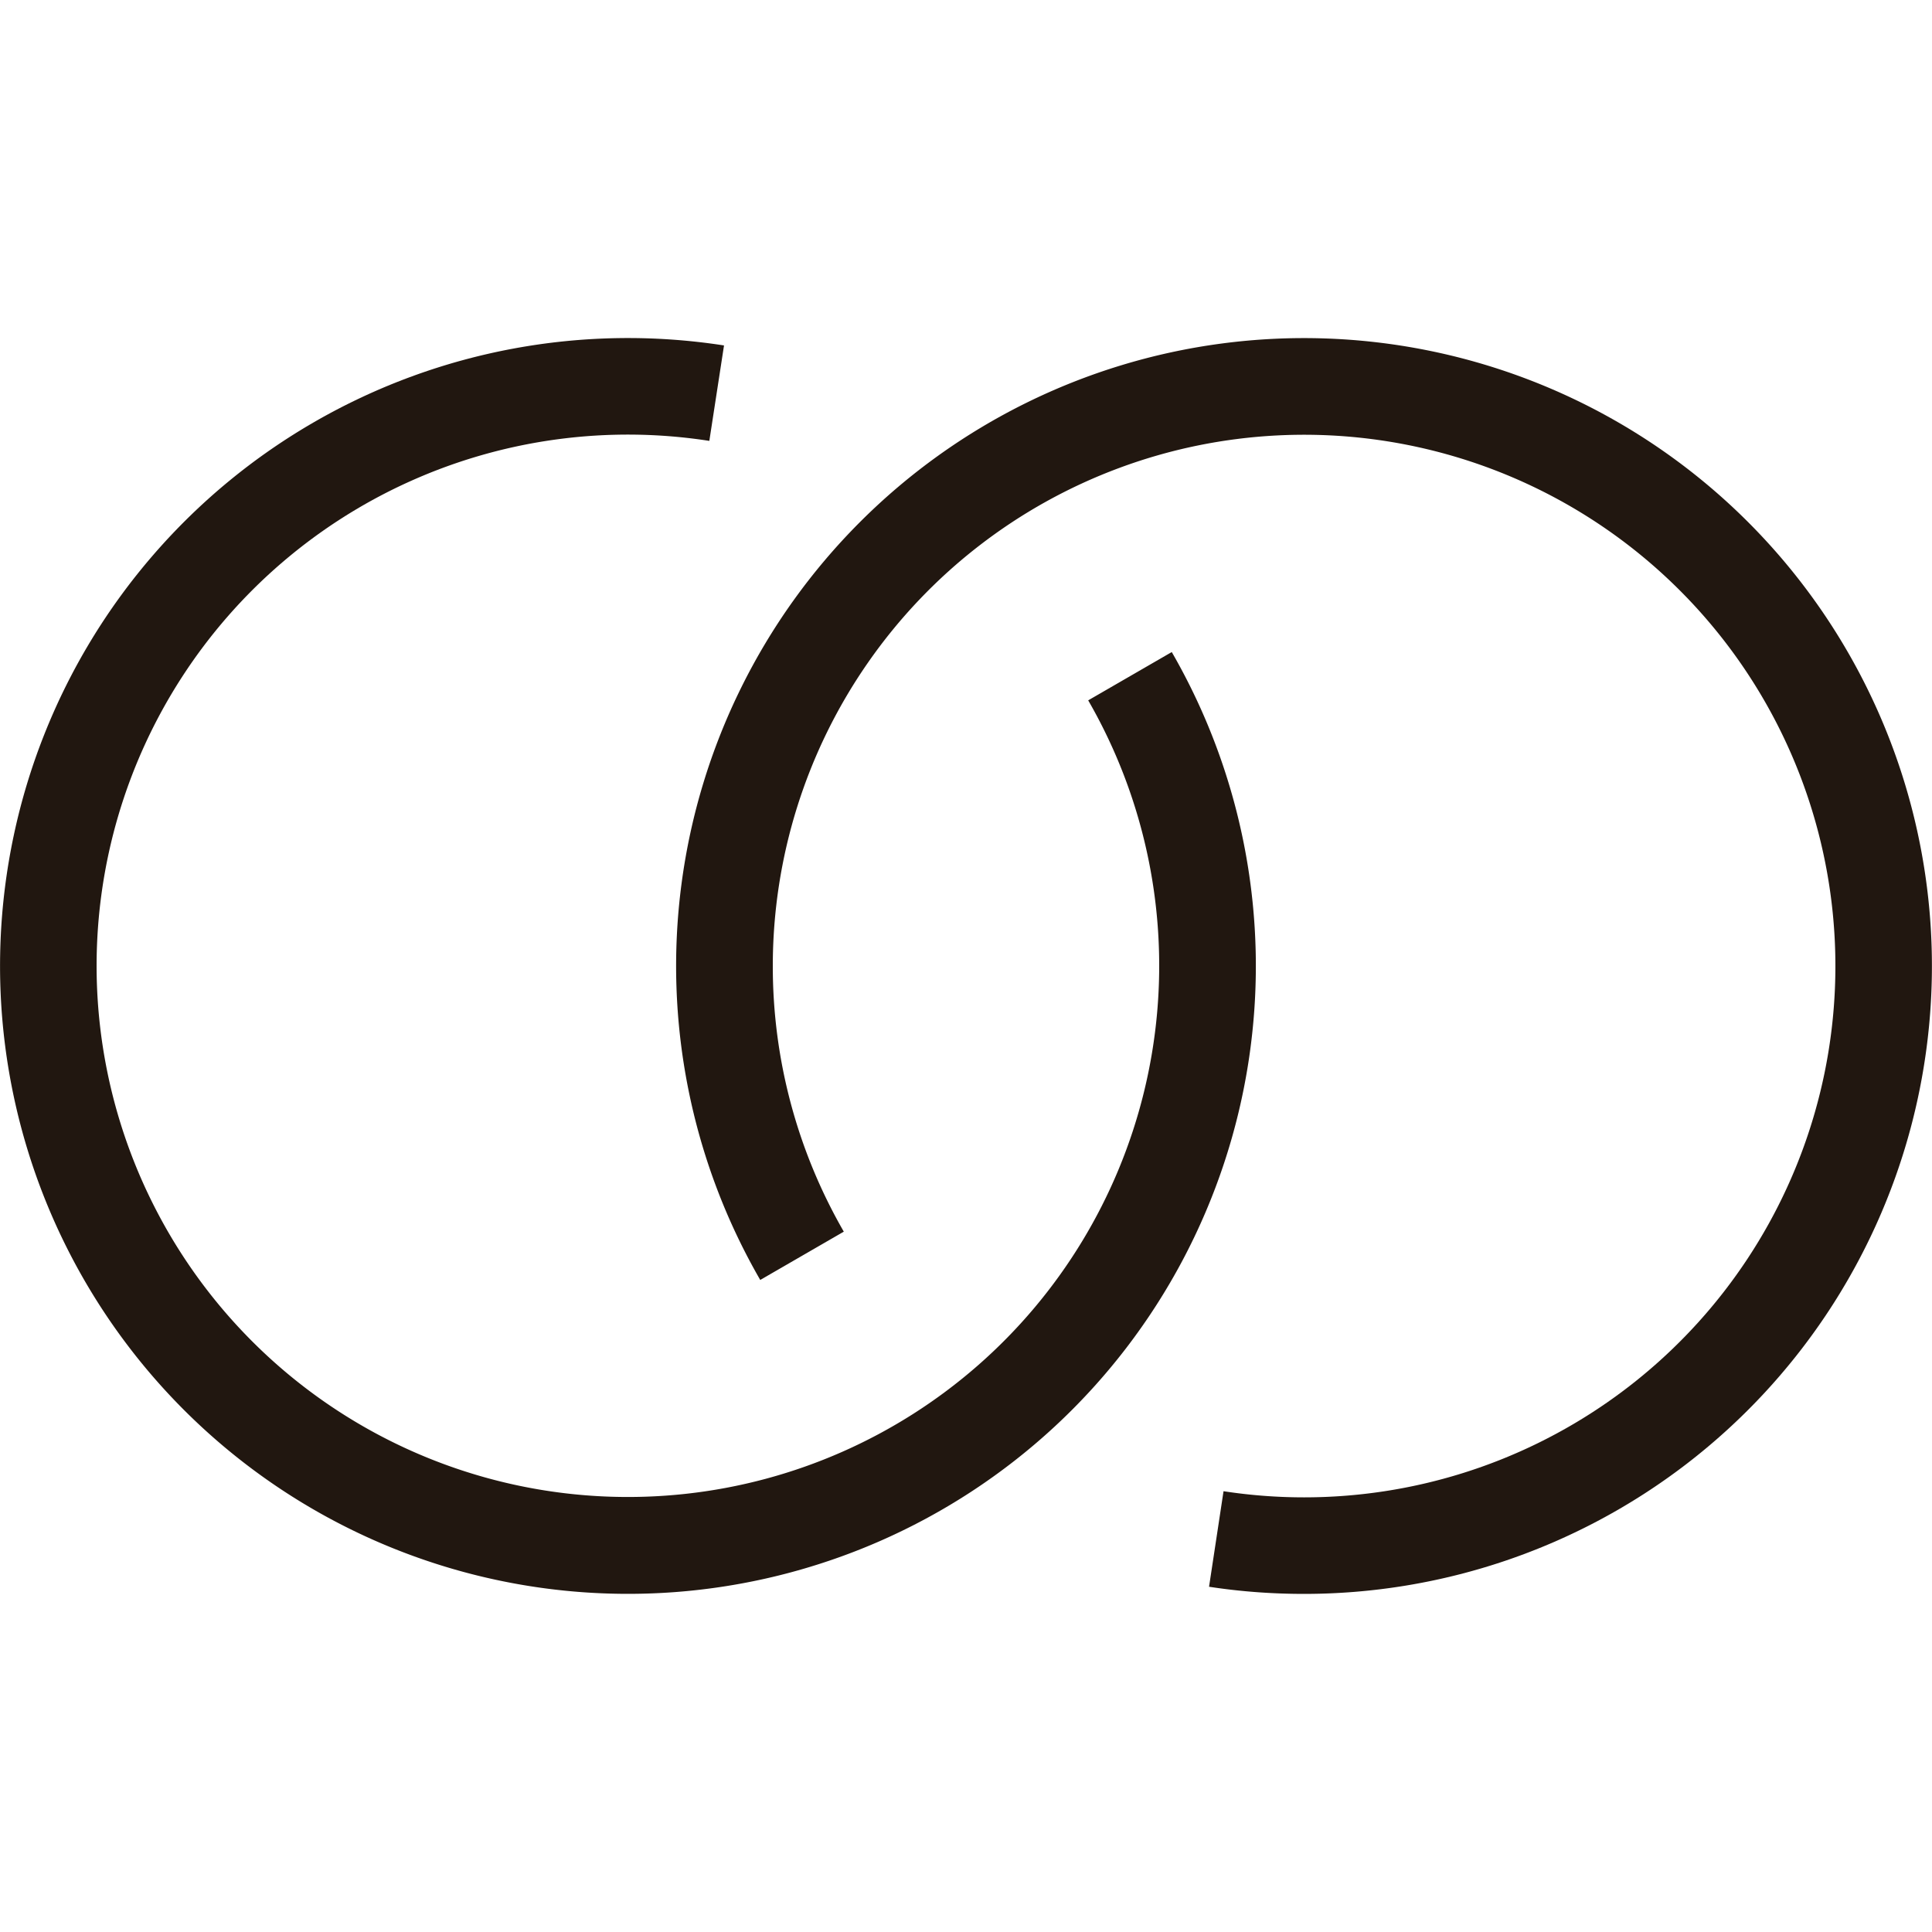 <?xml version="1.0" encoding="UTF-8"?> <svg xmlns="http://www.w3.org/2000/svg" viewBox="0 0 20 20" fill="none"><g fill="#211710"><path d="M1 10a5.5 5.5 0 0 1 6.343-5.436l.152-.988A6.5 6.5 0 1 0 12.13 6.75l-.865.5A5.5 5.5 0 1 1 1 10"></path><path d="M8 10a5.5 5.5 0 1 1 4.666 5.437l-.15.989q.482.074.984.074a6.5 6.5 0 1 0-5.63-3.25l.865-.5A5.5 5.5 0 0 1 8 10"></path></g></svg> 